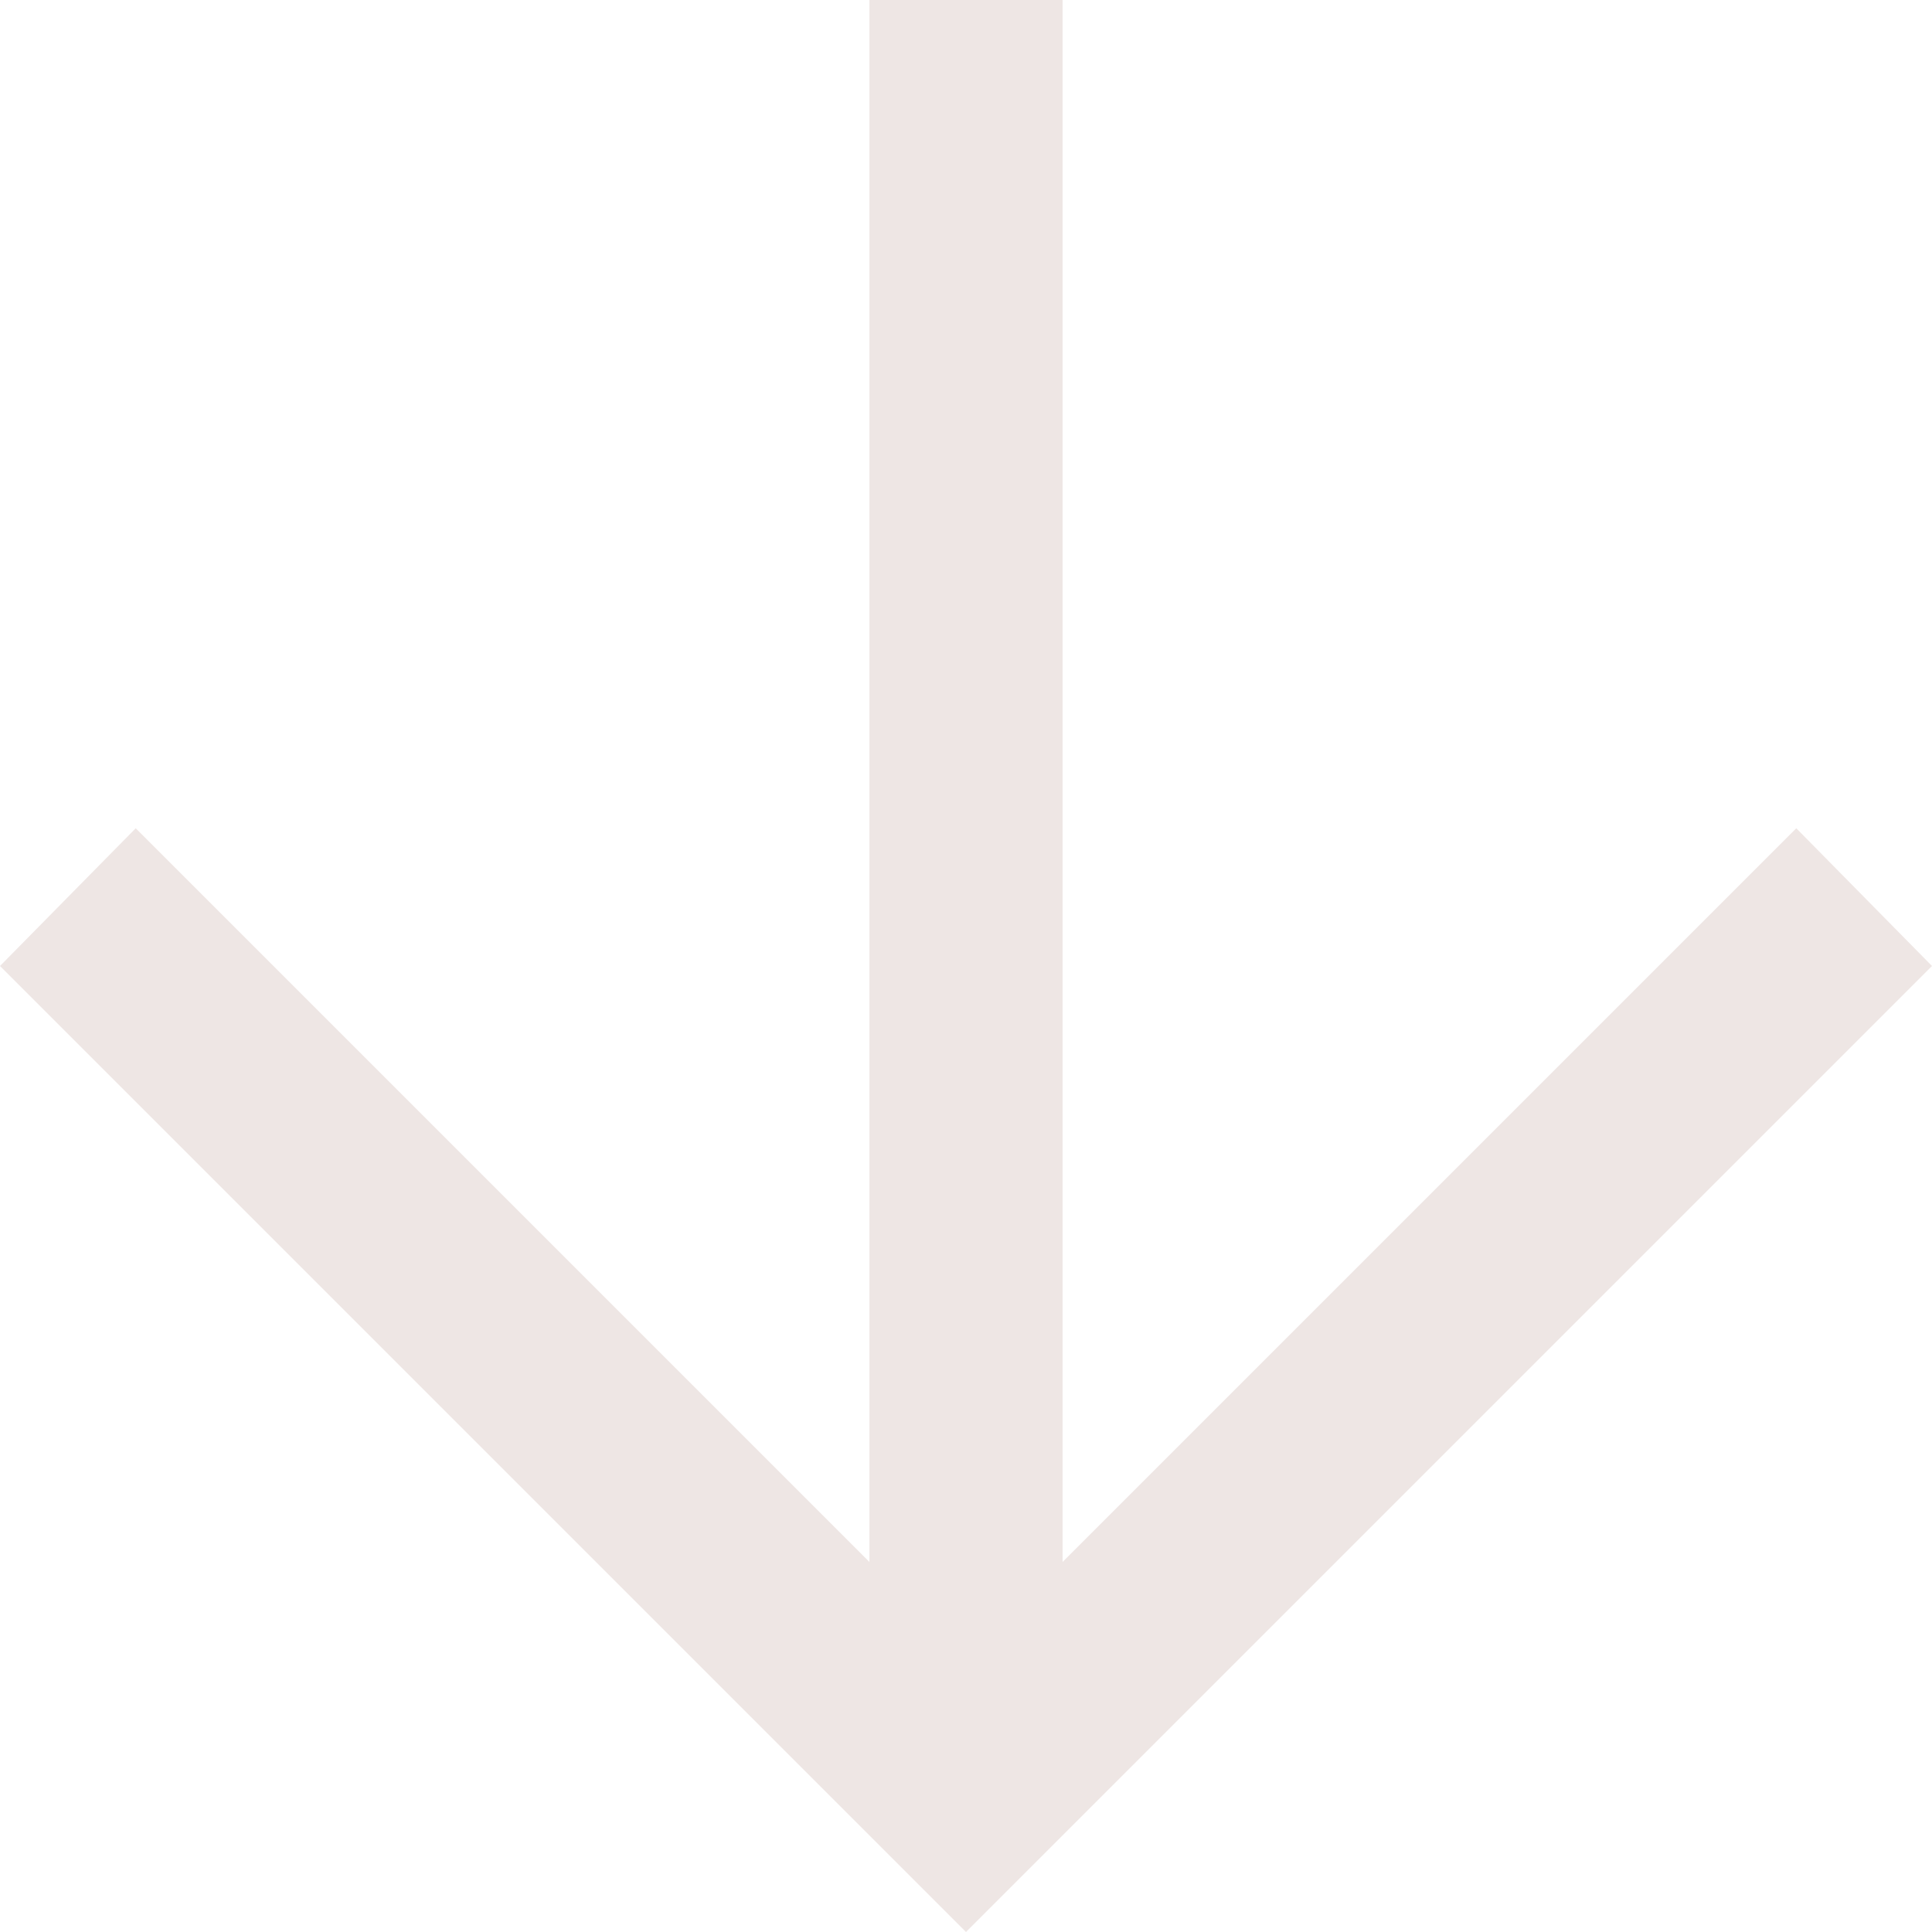 <svg width="24" height="24" viewBox="0 0 24 24" fill="none" xmlns="http://www.w3.org/2000/svg">
<path d="M10.8 19.403L10.8 -5.7699e-07L13.2 -4.72083e-07L13.2 19.403L22.314 10.289L24 12L12 24L-5.24537e-07 12L1.686 10.289L10.8 19.403Z" fill="#EEE6E4"/>
</svg>

